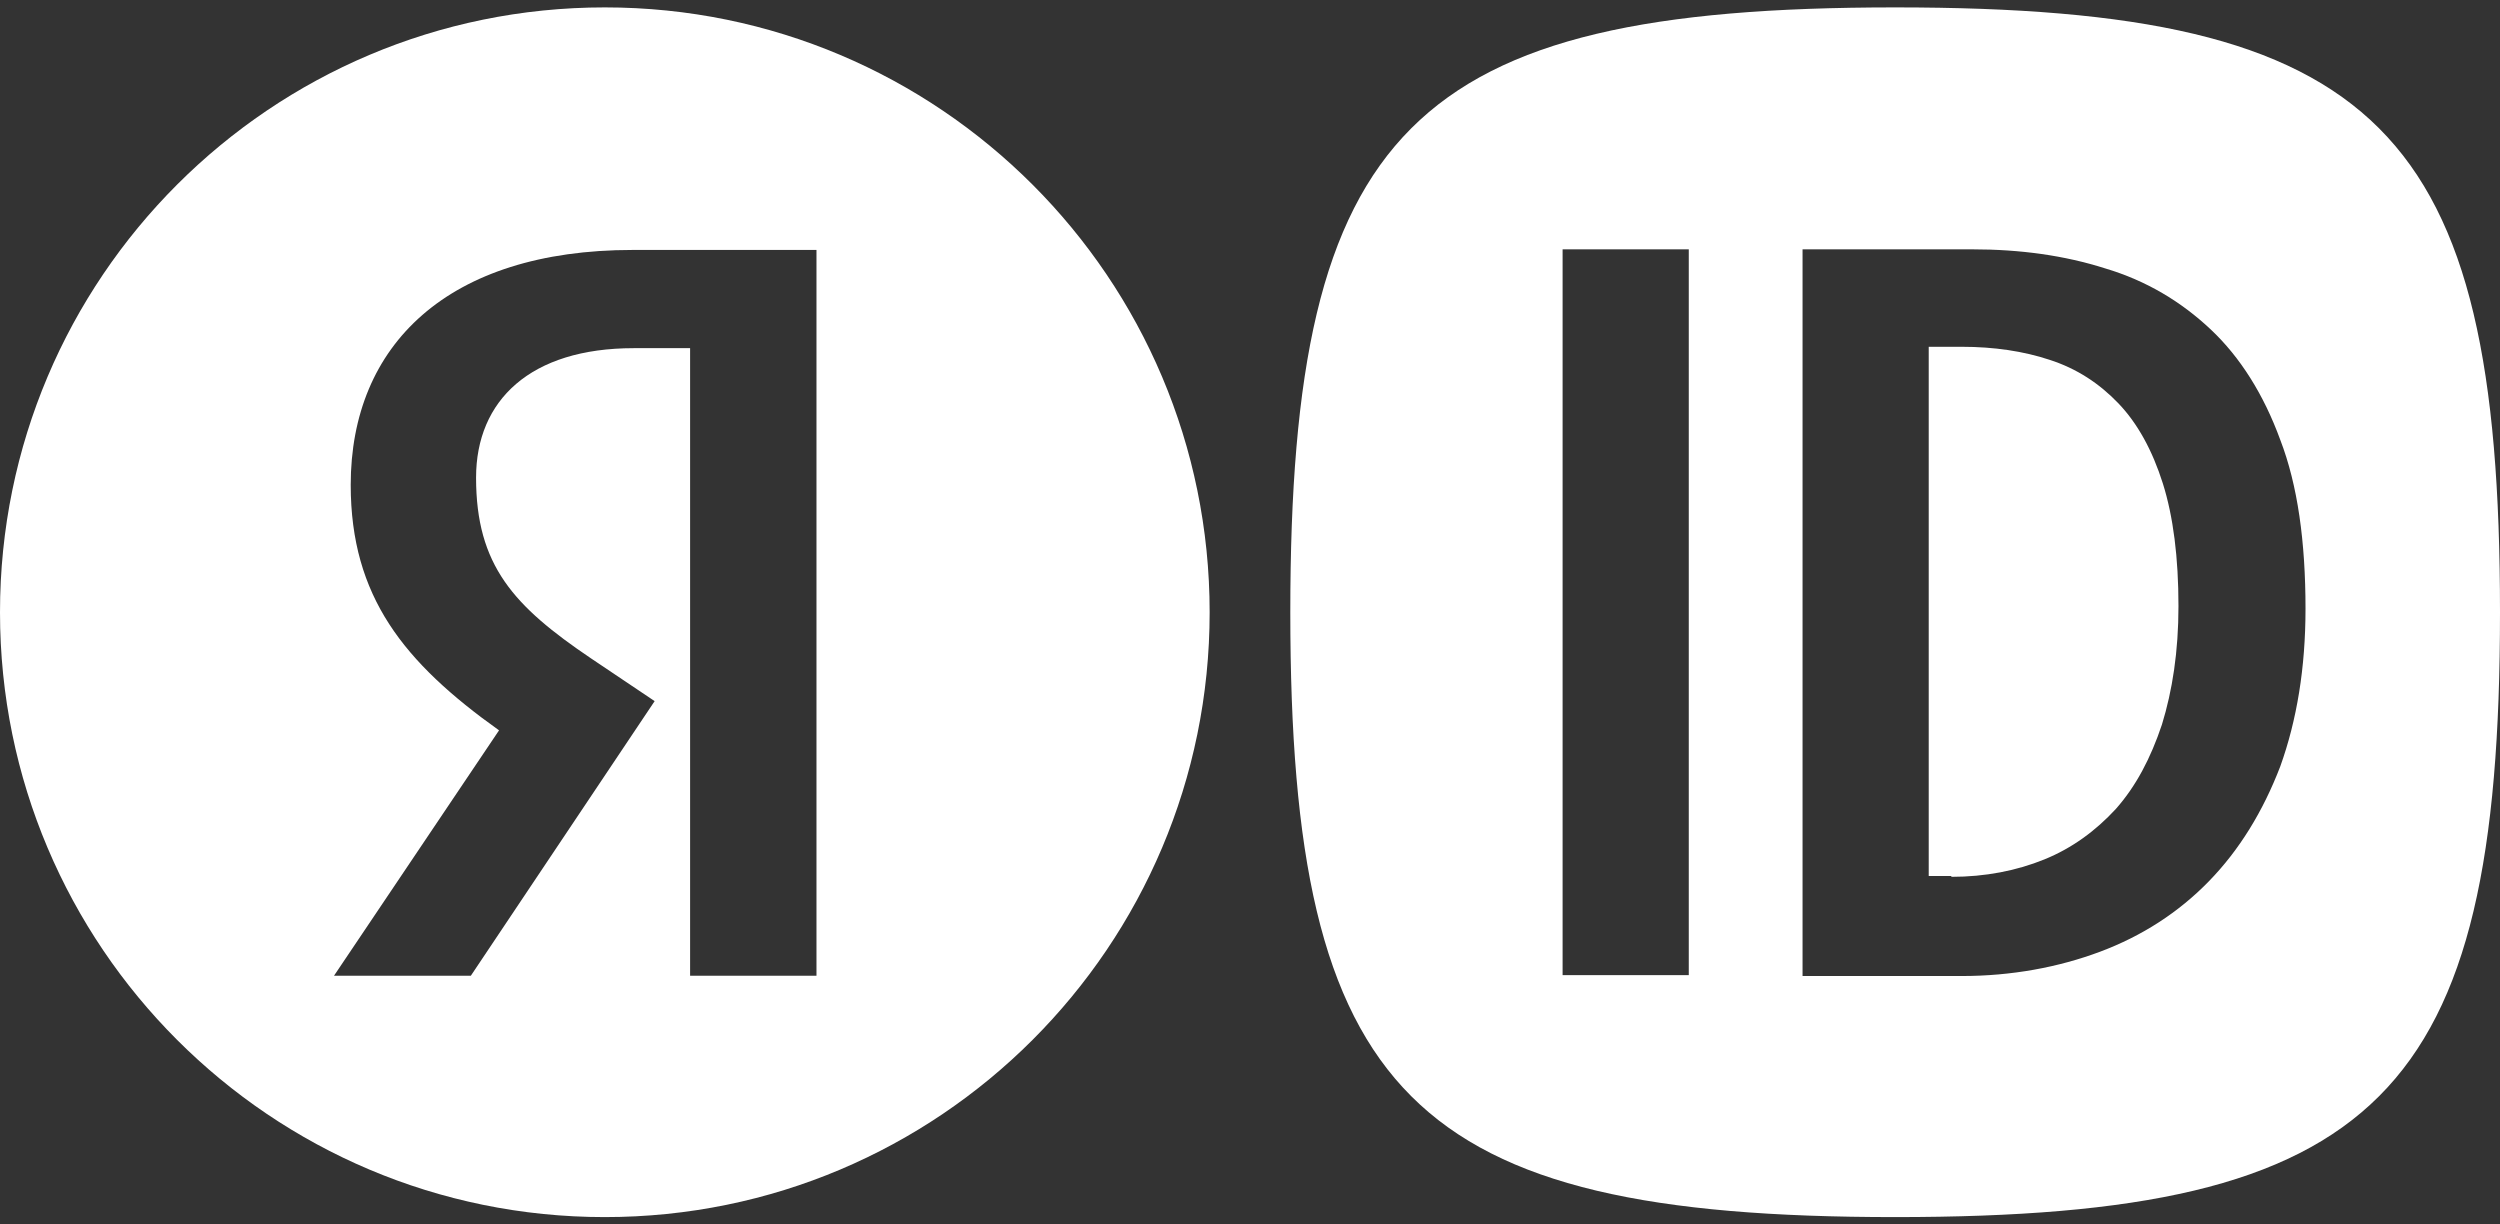 <svg fill="none" height="24" viewBox="0 0 49 24" width="49" xmlns="http://www.w3.org/2000/svg">
<rect x="0" y="0" width="49" height="24" fill="#333333" stroke="none"/>
<path d="M11.854 0.145C18.401 0.145 23.709 5.453 23.709 12.001C23.709 18.548 18.401 23.855 11.854 23.855C5.307 23.855 -0 18.547 -0 12.001C-0 5.453 5.307 0.145 11.854 0.145ZM12.401 4.899C8.778 4.899 6.874 6.762 6.874 9.504C6.874 11.695 7.918 12.985 9.781 14.315L6.546 19.125H9.228L12.831 13.742L11.582 12.903C10.067 11.88 9.331 11.081 9.331 9.362C9.331 7.847 10.395 6.824 12.421 6.824H13.526V19.125H16.003V4.899H12.401Z" fill="white" />
<path d="M37.145 0.145C46.632 0.145 49 2.514 49 12.001C49 21.487 46.632 23.855 37.145 23.855C27.659 23.855 25.29 21.487 25.29 12.001C25.29 2.514 27.659 0.145 37.145 0.145ZM35.33 4.887V19.13H38.451C39.423 19.13 40.344 18.96 41.163 18.653C41.982 18.346 42.699 17.885 43.296 17.271C43.893 16.657 44.353 15.907 44.694 15.02C45.018 14.116 45.188 13.092 45.188 11.932C45.188 10.619 45.035 9.51 44.694 8.623C44.37 7.736 43.91 7.002 43.33 6.457C42.75 5.911 42.067 5.501 41.266 5.262C40.464 5.006 39.594 4.887 38.656 4.887H35.33ZM30.627 19.113H33.1V4.887H30.627V19.113ZM38.451 6.797C39.082 6.797 39.662 6.883 40.174 7.053C40.703 7.224 41.146 7.514 41.522 7.907C41.897 8.299 42.187 8.828 42.392 9.476C42.596 10.124 42.698 10.926 42.698 11.881C42.698 12.768 42.579 13.536 42.374 14.201C42.152 14.866 41.863 15.412 41.471 15.855C41.078 16.281 40.617 16.622 40.071 16.844C39.526 17.066 38.911 17.186 38.246 17.186V17.169H37.803V6.797H38.451Z" fill="white" />
</svg>